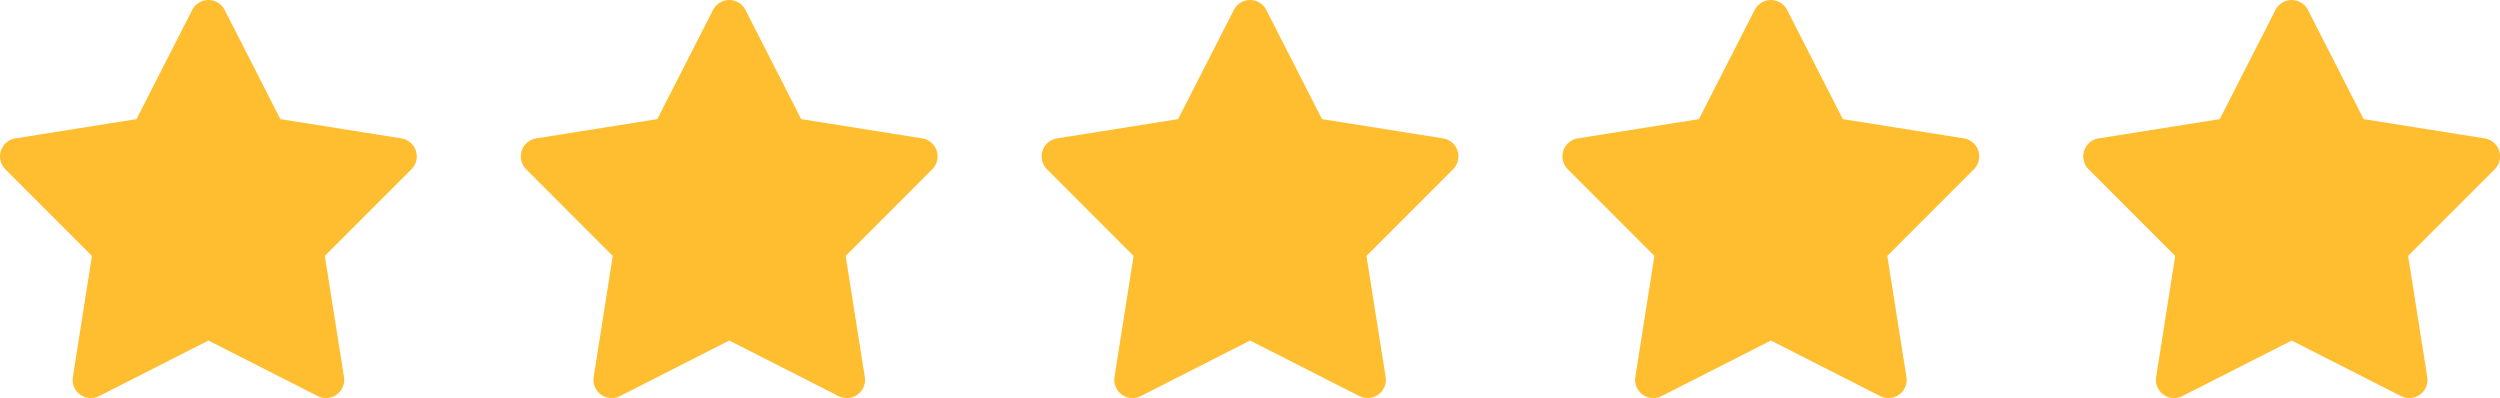 <?xml version="1.0" encoding="UTF-8"?> <svg xmlns="http://www.w3.org/2000/svg" width="96.003" height="15.288" viewBox="0 0 96.003 15.288"><g id="Group_34" data-name="Group 34" transform="translate(-129 -5603)"><path id="star-solid-full" d="M53.55,32.381a.7.7,0,0,0-1.245,0l-2.141,4.194-4.651.739a.7.7,0,0,0-.387,1.184l3.328,3.33-.733,4.651a.7.7,0,0,0,1.006.733l4.2-2.135,4.2,2.135a.7.7,0,0,0,1.006-.733l-.736-4.651,3.328-3.33a.7.7,0,0,0-.387-1.184l-4.648-.739Z" transform="translate(84.077 5571)" fill="#ffbe2f"></path><path id="star-solid-full-2" data-name="star-solid-full" d="M53.55,32.381a.7.7,0,0,0-1.245,0l-2.141,4.194-4.651.739a.7.7,0,0,0-.387,1.184l3.328,3.33-.733,4.651a.7.7,0,0,0,1.006.733l4.2-2.135,4.2,2.135a.7.7,0,0,0,1.006-.733l-.736-4.651,3.328-3.33a.7.7,0,0,0-.387-1.184l-4.648-.739Z" transform="translate(104.077 5571)" fill="#ffbe2f"></path><path id="star-solid-full-3" data-name="star-solid-full" d="M53.55,32.381a.7.7,0,0,0-1.245,0l-2.141,4.194-4.651.739a.7.7,0,0,0-.387,1.184l3.328,3.33-.733,4.651a.7.7,0,0,0,1.006.733l4.2-2.135,4.2,2.135a.7.7,0,0,0,1.006-.733l-.736-4.651,3.328-3.33a.7.7,0,0,0-.387-1.184l-4.648-.739Z" transform="translate(124.077 5571)" fill="#ffbe2f"></path><path id="star-solid-full-4" data-name="star-solid-full" d="M53.55,32.381a.7.7,0,0,0-1.245,0l-2.141,4.194-4.651.739a.7.7,0,0,0-.387,1.184l3.328,3.33-.733,4.651a.7.7,0,0,0,1.006.733l4.2-2.135,4.2,2.135a.7.7,0,0,0,1.006-.733l-.736-4.651,3.328-3.33a.7.7,0,0,0-.387-1.184l-4.648-.739Z" transform="translate(144.077 5571)" fill="#ffbe2f"></path><path id="star-solid-full-5" data-name="star-solid-full" d="M53.55,32.381a.7.7,0,0,0-1.245,0l-2.141,4.194-4.651.739a.7.7,0,0,0-.387,1.184l3.328,3.33-.733,4.651a.7.7,0,0,0,1.006.733l4.2-2.135,4.2,2.135a.7.7,0,0,0,1.006-.733l-.736-4.651,3.328-3.33a.7.7,0,0,0-.387-1.184l-4.648-.739Z" transform="translate(164.077 5571)" fill="#ffbe2f"></path></g></svg> 